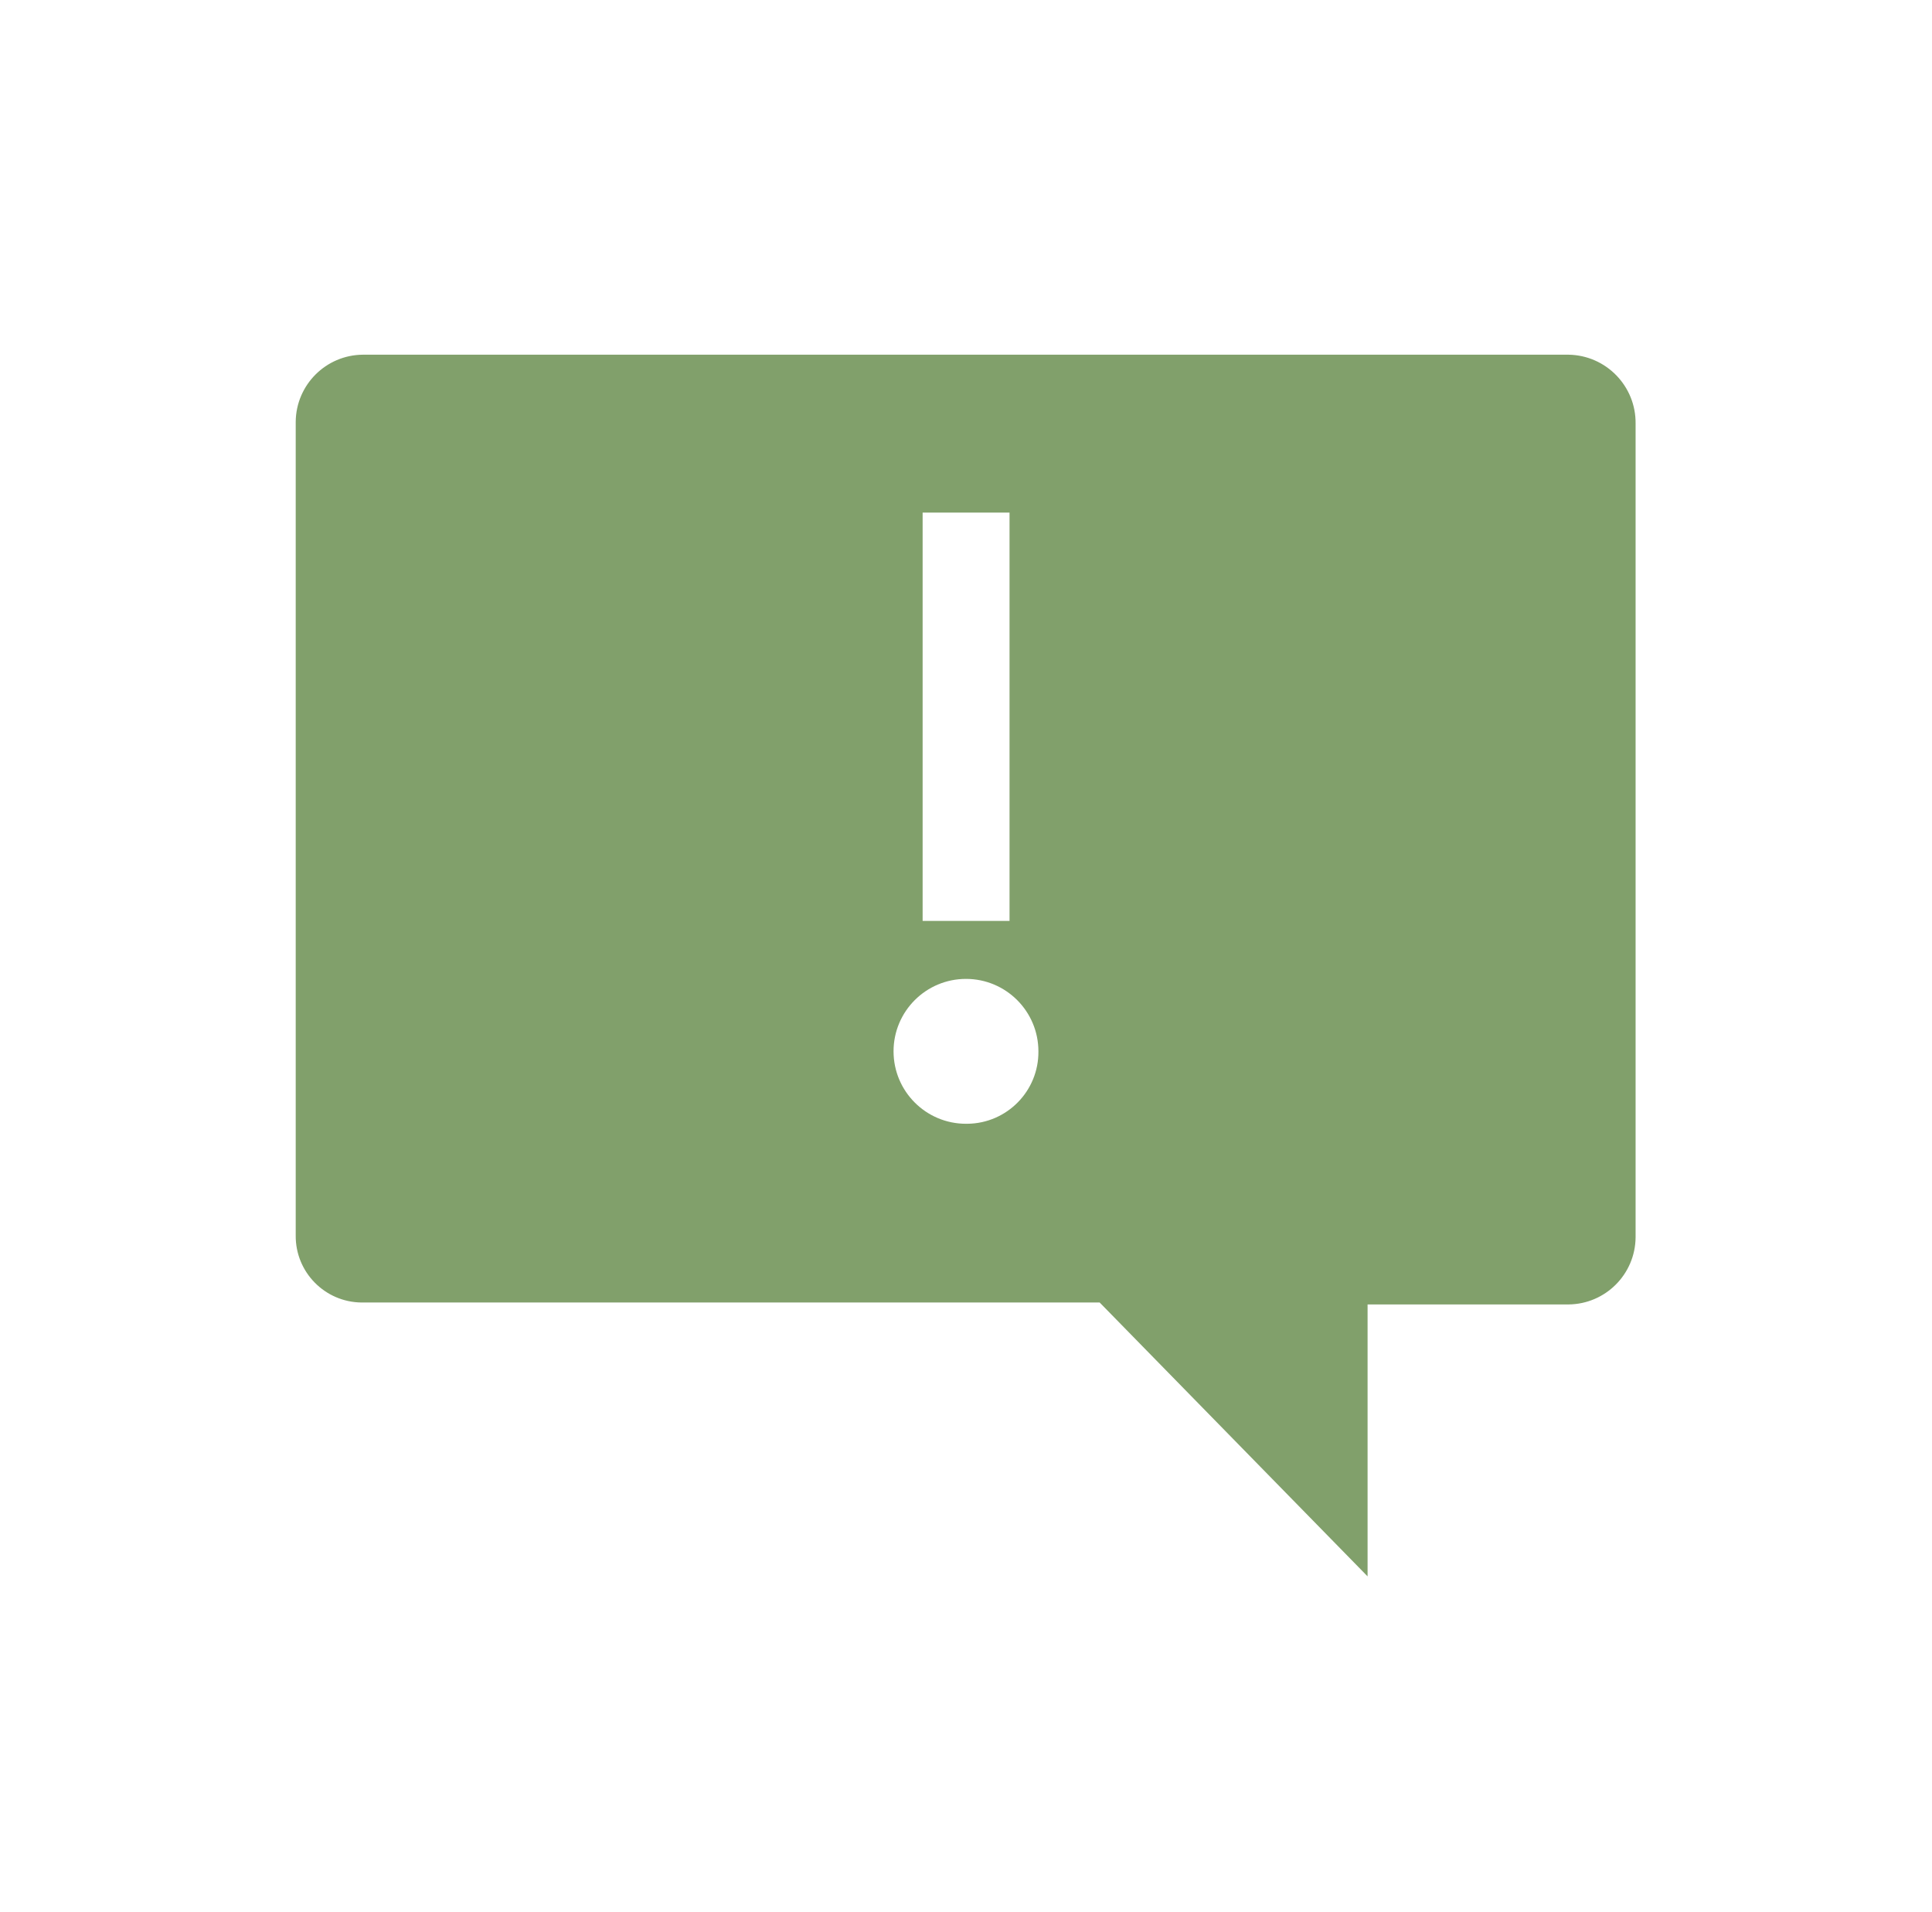 <svg width="98" height="97" xmlns="http://www.w3.org/2000/svg" xmlns:xlink="http://www.w3.org/1999/xlink" xml:space="preserve" overflow="hidden"><defs><clipPath id="clip0"><rect x="650" y="213" width="98" height="97"/></clipPath><clipPath id="clip1"><rect x="651" y="214" width="96" height="96"/></clipPath><clipPath id="clip2"><rect x="651" y="214" width="96" height="96"/></clipPath><clipPath id="clip3"><rect x="651" y="214" width="96" height="96"/></clipPath></defs><g clip-path="url(#clip0)" transform="translate(-650 -213)"><g clip-path="url(#clip1)"><g clip-path="url(#clip2)"><g clip-path="url(#clip3)"><path d="M729.565 230.991 668.4 230.991C666.53 231.009 665.018 232.521 665 234.391L665 275.666C664.983 277.527 666.479 279.049 668.34 279.066 668.36 279.066 668.38 279.066 668.4 279.066L705.78 279.066 719.37 292.957 719.37 279.164 729.565 279.164C731.435 279.146 732.947 277.634 732.965 275.764L732.965 234.489C732.988 232.586 731.468 231.022 729.565 230.991ZM696.8 239 701.208 239 701.208 259.712 696.8 259.712ZM699 270C696.971 270.001 695.326 268.356 695.325 266.327 695.324 264.298 696.969 262.653 698.998 262.652 701.027 262.651 702.672 264.296 702.673 266.325 702.673 266.325 702.673 266.326 702.673 266.326 702.692 268.336 701.079 269.98 699.069 270 699.049 270 699.028 270 699.008 270Z" fill="#81A06B" fill-rule="nonzero" fill-opacity="1"/></g></g></g></g></svg>